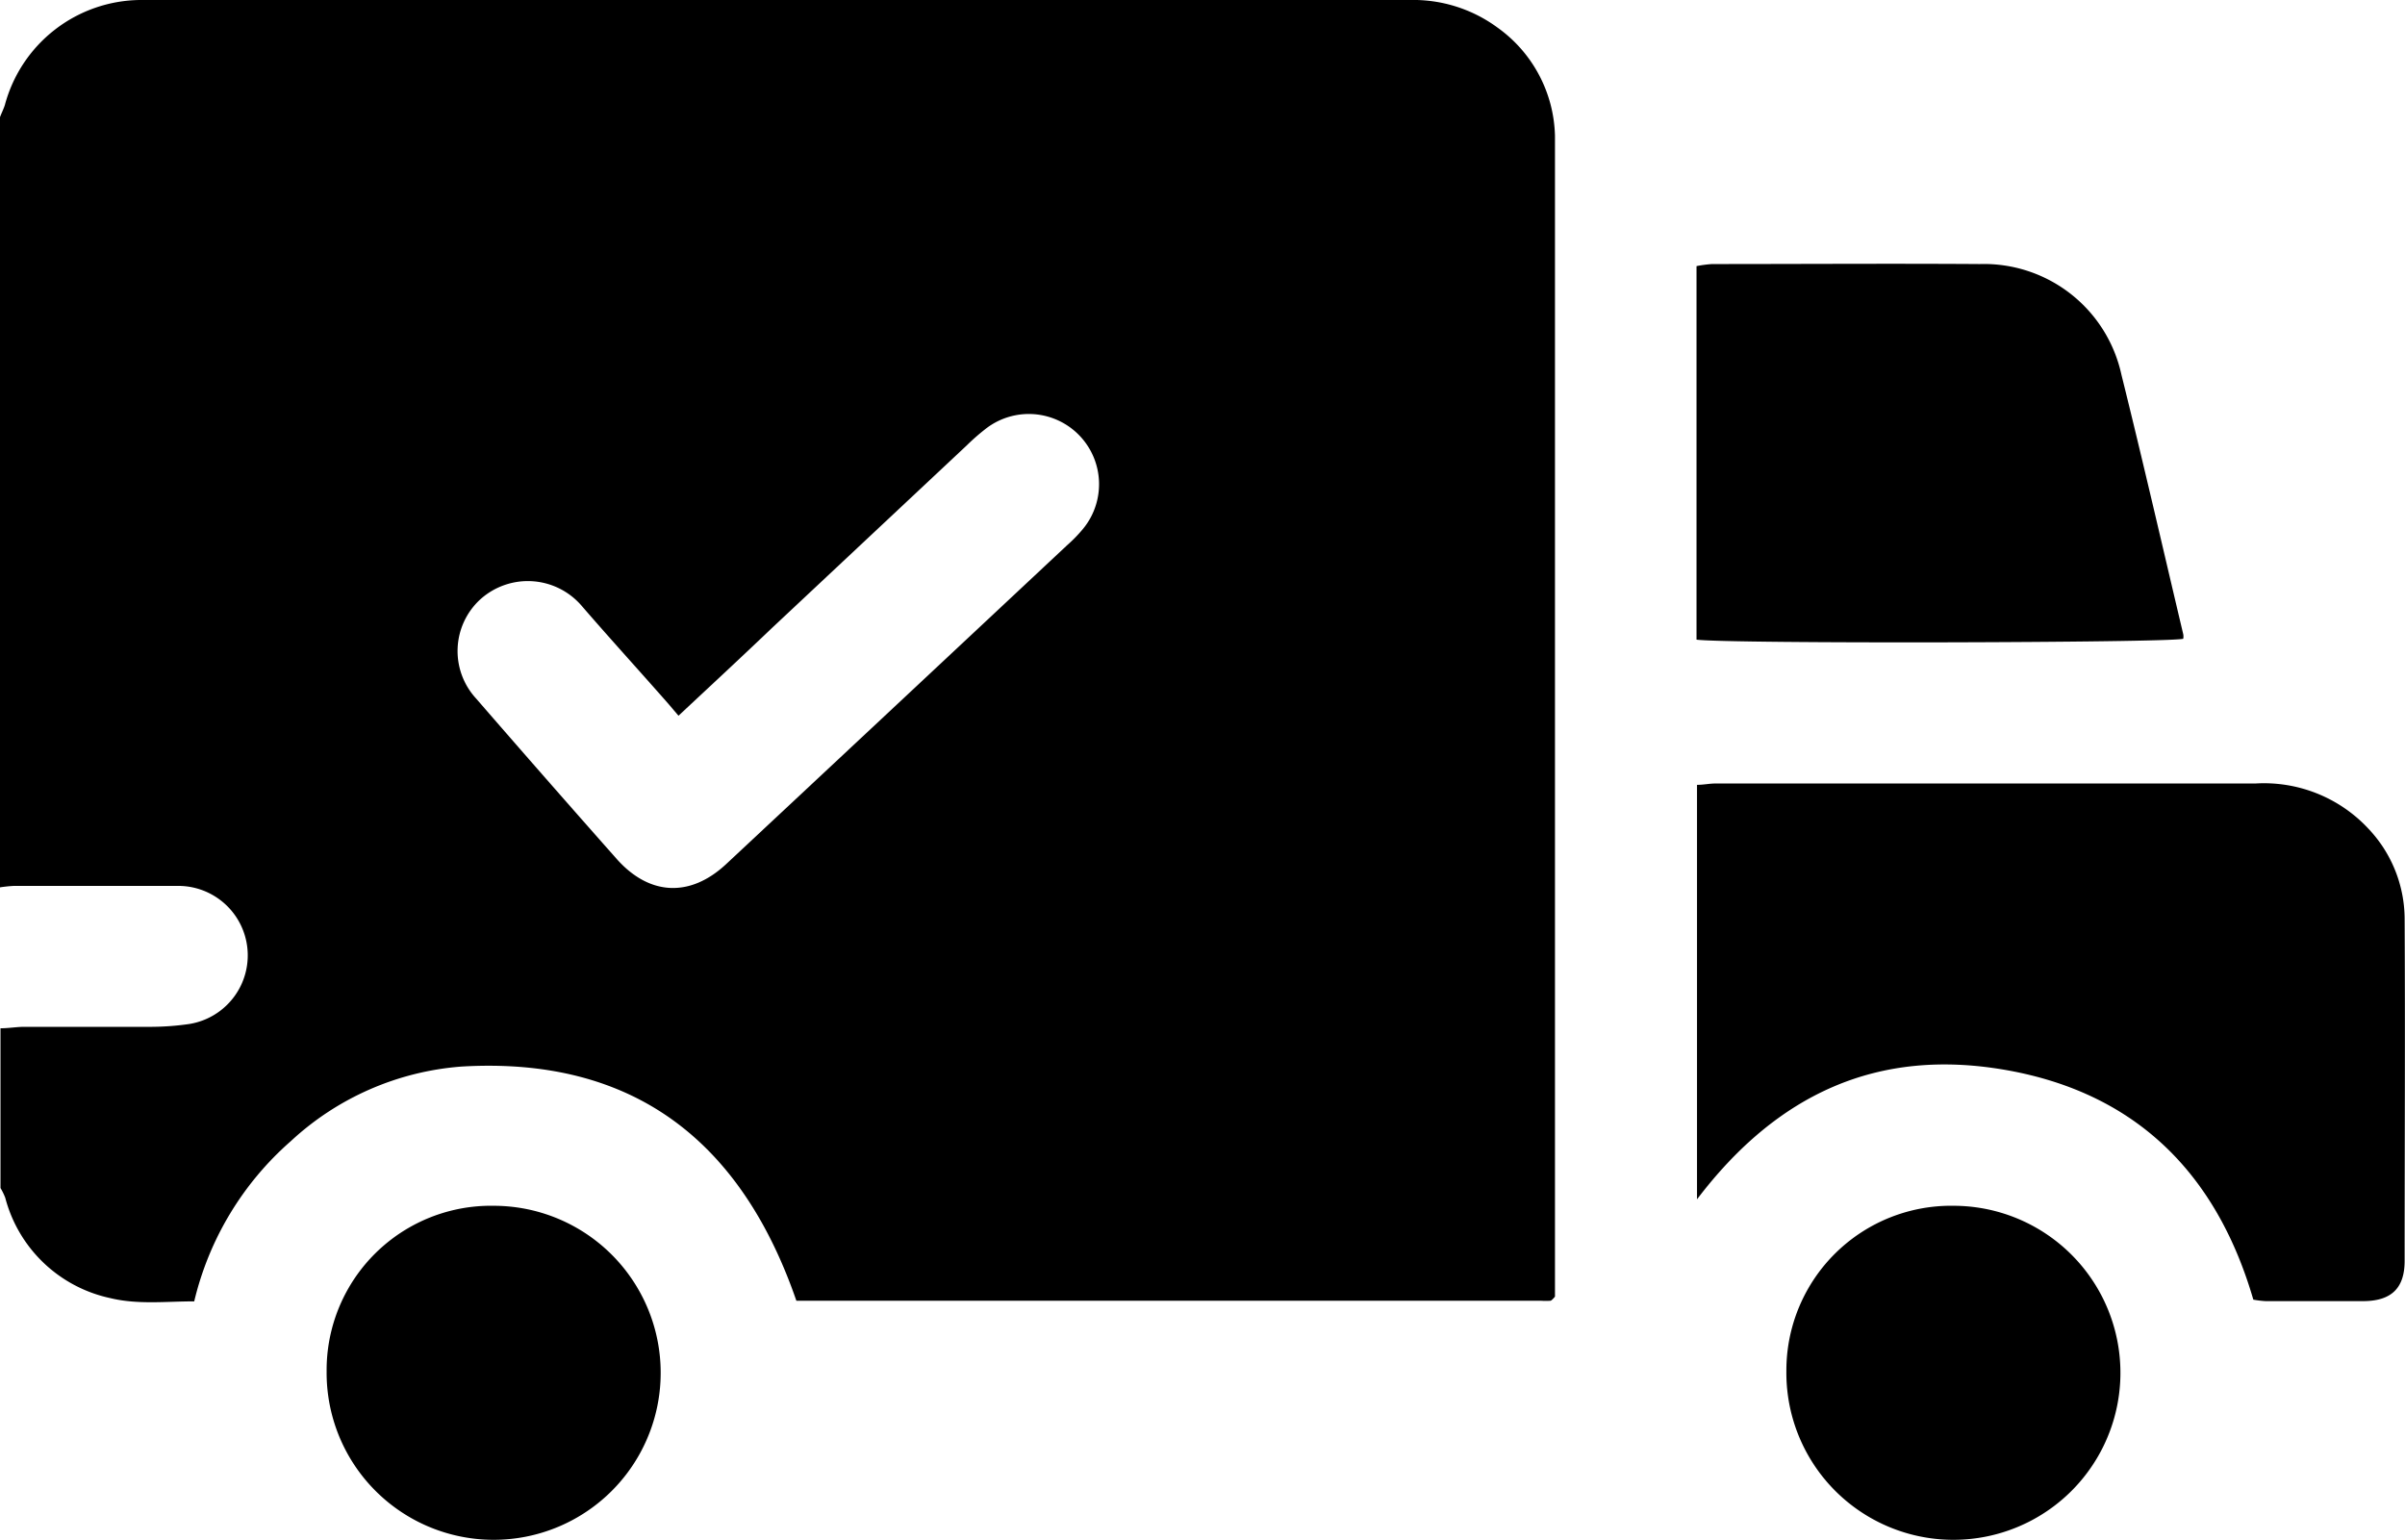<?xml version="1.0" encoding="UTF-8"?> <svg xmlns="http://www.w3.org/2000/svg" viewBox="0 0 197.26 126.3"><g id="Слой_2" data-name="Слой 2"><g id="Слой_1-2" data-name="Слой 1"><path d="M0,9.61c.13-.35.3-.68.4-1A11.61,11.61,0,0,1,11.45,0h104.2a11.66,11.66,0,0,1,7.2,2.28,11.23,11.23,0,0,1,4.69,8.86c0,.57,0,1.15,0,1.73v93.49a2.08,2.08,0,0,1-.22.24s-.1.1-.15.1a6.64,6.64,0,0,1-.77,0H65.32C60.81,93.65,52,86.65,37.84,87.49a23.14,23.14,0,0,0-14,6.13,25.2,25.2,0,0,0-7.91,13.13c-2.34,0-4.65.28-6.9-.27a11.37,11.37,0,0,1-8.6-8.23,5.36,5.36,0,0,0-.39-.8V84.35c.63,0,1.27-.11,1.9-.12,3.52,0,7,0,10.55,0A22.39,22.39,0,0,0,15.51,84a5.7,5.7,0,0,0-.94-11.33c-4.48,0-9,0-13.43,0A11,11,0,0,0,0,72.79Zm55.65,49.1-.85-1C52.42,55,50,52.35,47.67,49.65a5.82,5.82,0,0,0-8.28-.48,5.75,5.75,0,0,0-.33,8.14q5.73,6.61,11.54,13.17c2.68,3,6,3.14,8.93.43q14-13.08,28-26.19a11.71,11.71,0,0,0,1.21-1.23,5.76,5.76,0,0,0-8-8.23,17.21,17.21,0,0,0-1.44,1.27l-16,15C60.83,53.89,58.34,56.2,55.65,58.71Z"></path><path d="M139.19,98.38v-34c.55,0,1-.11,1.53-.11,14.76,0,29.52,0,44.28,0A11.7,11.7,0,0,1,194.28,68a10.81,10.81,0,0,1,2.95,7.33c.05,9.37,0,18.74,0,28.1,0,2.23-1.08,3.27-3.32,3.3-2.7,0-5.39,0-8.09,0a8.22,8.22,0,0,1-1-.12c-3-10.3-9.56-16.92-20.2-18.82S145.73,89.77,139.19,98.38Z"></path><path d="M139.15,52.47V21.83a9.79,9.79,0,0,1,1.28-.17c7.32,0,14.64-.05,21.95,0A11.54,11.54,0,0,1,174,30.73c1.76,7.08,3.39,14.19,5.07,21.29a1,1,0,0,1,0,.38C177.72,52.73,141.77,52.82,139.15,52.47Z"></path><path d="M160.29,98.91a13.7,13.7,0,1,1-13.77,13.56A13.51,13.51,0,0,1,160.29,98.91Z"></path><path d="M40.52,98.91A13.7,13.7,0,1,1,26.79,112.5,13.48,13.48,0,0,1,40.52,98.91Z"></path></g></g></svg> 